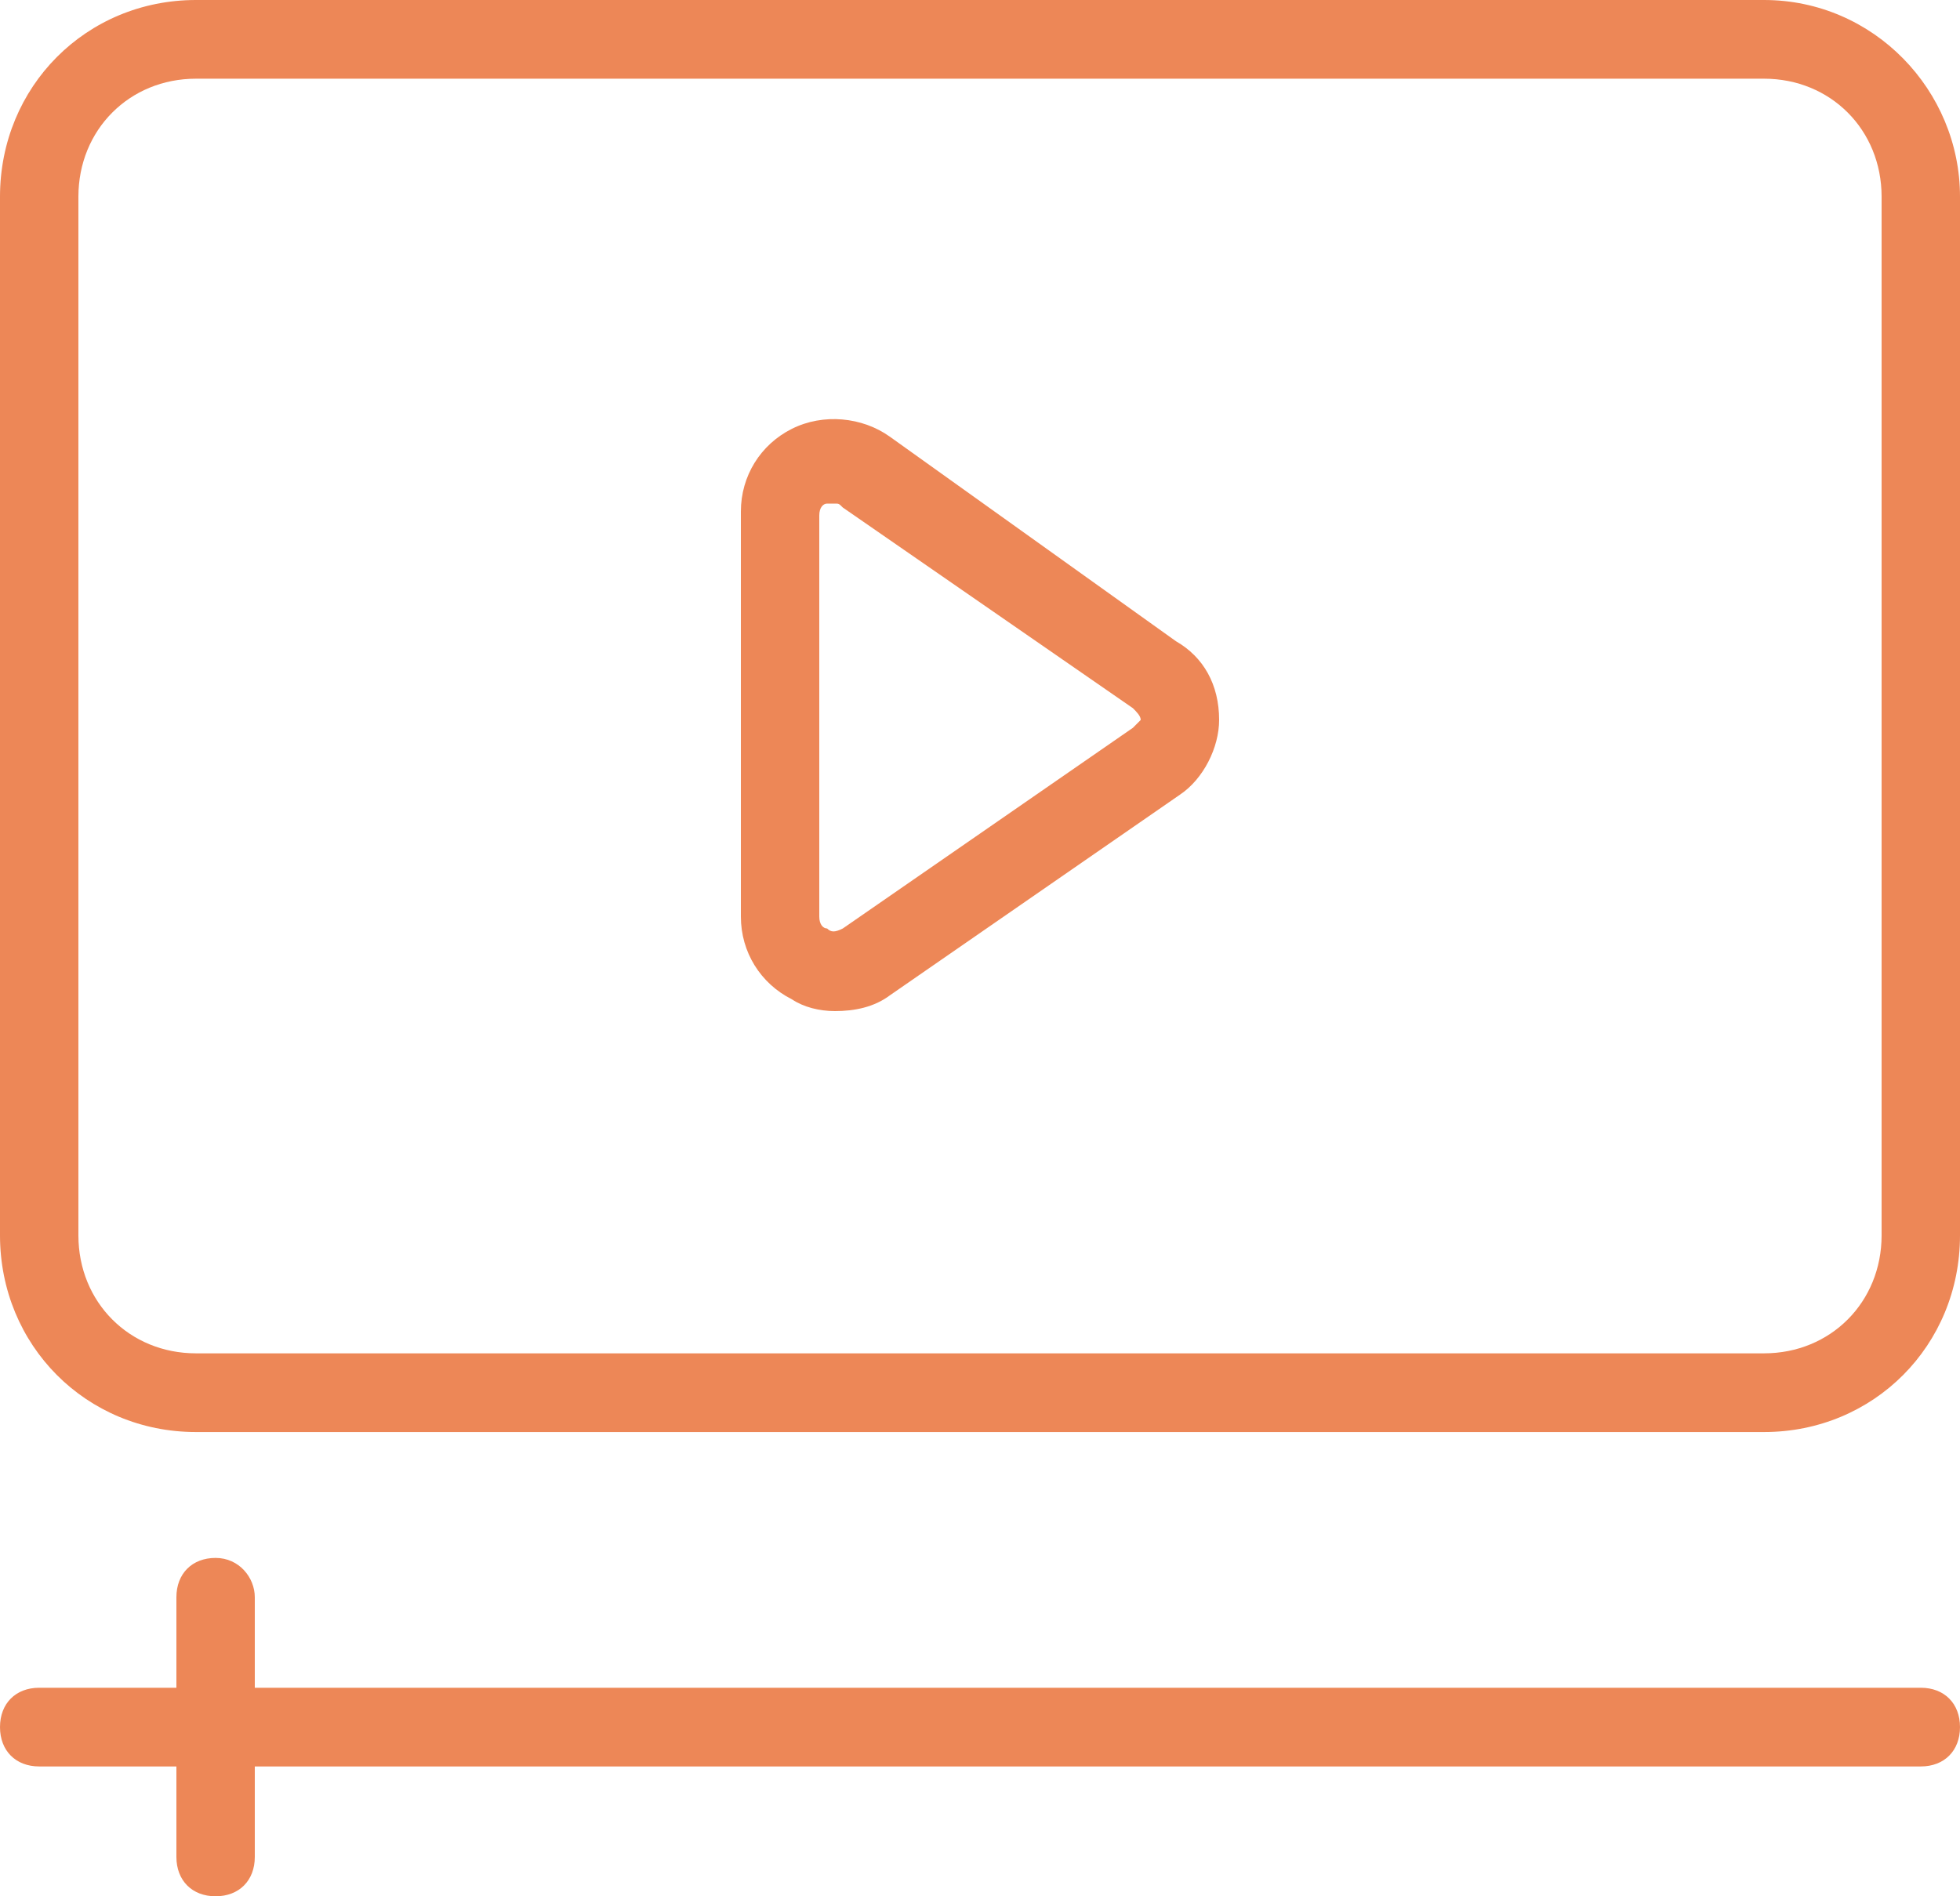 <?xml version="1.0" encoding="UTF-8"?> <svg xmlns="http://www.w3.org/2000/svg" width="62" height="60" viewBox="0 0 62 60" fill="none"><path d="M55.8 0H6.2C2.728 0 0 2.739 0 6.224V39.087C0 42.572 2.728 45.311 6.2 45.311H55.8C59.272 45.311 62 42.572 62 39.087V6.224C62 2.863 59.272 0 55.8 0ZM59.52 39.087C59.52 41.203 57.908 42.821 55.8 42.821H6.2C4.092 42.821 2.48 41.203 2.48 39.087V6.224C2.48 4.108 4.092 2.49 6.2 2.49H55.8C57.908 2.49 59.52 4.108 59.52 6.224V39.087Z" fill="#ED8757"></path><path d="M37.2 20.29L28.148 13.817C27.28 13.195 26.04 13.07 25.048 13.569C24.056 14.066 23.436 15.062 23.436 16.183V29.004C23.436 30.124 24.056 31.12 25.048 31.618C25.42 31.867 25.916 31.992 26.412 31.992C27.032 31.992 27.652 31.867 28.148 31.494L37.324 25.145C38.068 24.647 38.564 23.651 38.564 22.78C38.564 21.66 38.068 20.788 37.2 20.29ZM35.836 23.029L26.66 29.378C26.412 29.502 26.288 29.502 26.164 29.378C26.04 29.378 25.916 29.253 25.916 29.004V16.307C25.916 16.058 26.04 15.934 26.164 15.934C26.164 15.934 26.288 15.934 26.412 15.934C26.536 15.934 26.536 15.934 26.66 16.058L35.836 22.407C35.96 22.531 36.084 22.656 36.084 22.78C36.084 22.78 35.96 22.904 35.836 23.029ZM6.82 49.294C6.076 49.294 5.58 49.792 5.58 50.539V53.402H1.24C0.496 53.402 0 53.9 0 54.647C0 55.394 0.496 55.892 1.24 55.892H5.58V58.755C5.58 59.502 6.076 60 6.82 60C7.564 60 8.06 59.502 8.06 58.755V55.892H60.76C61.504 55.892 62 55.394 62 54.647C62 53.9 61.504 53.402 60.76 53.402H8.06V50.539C8.06 49.917 7.564 49.294 6.82 49.294Z" fill="#ED8757"></path></svg> 